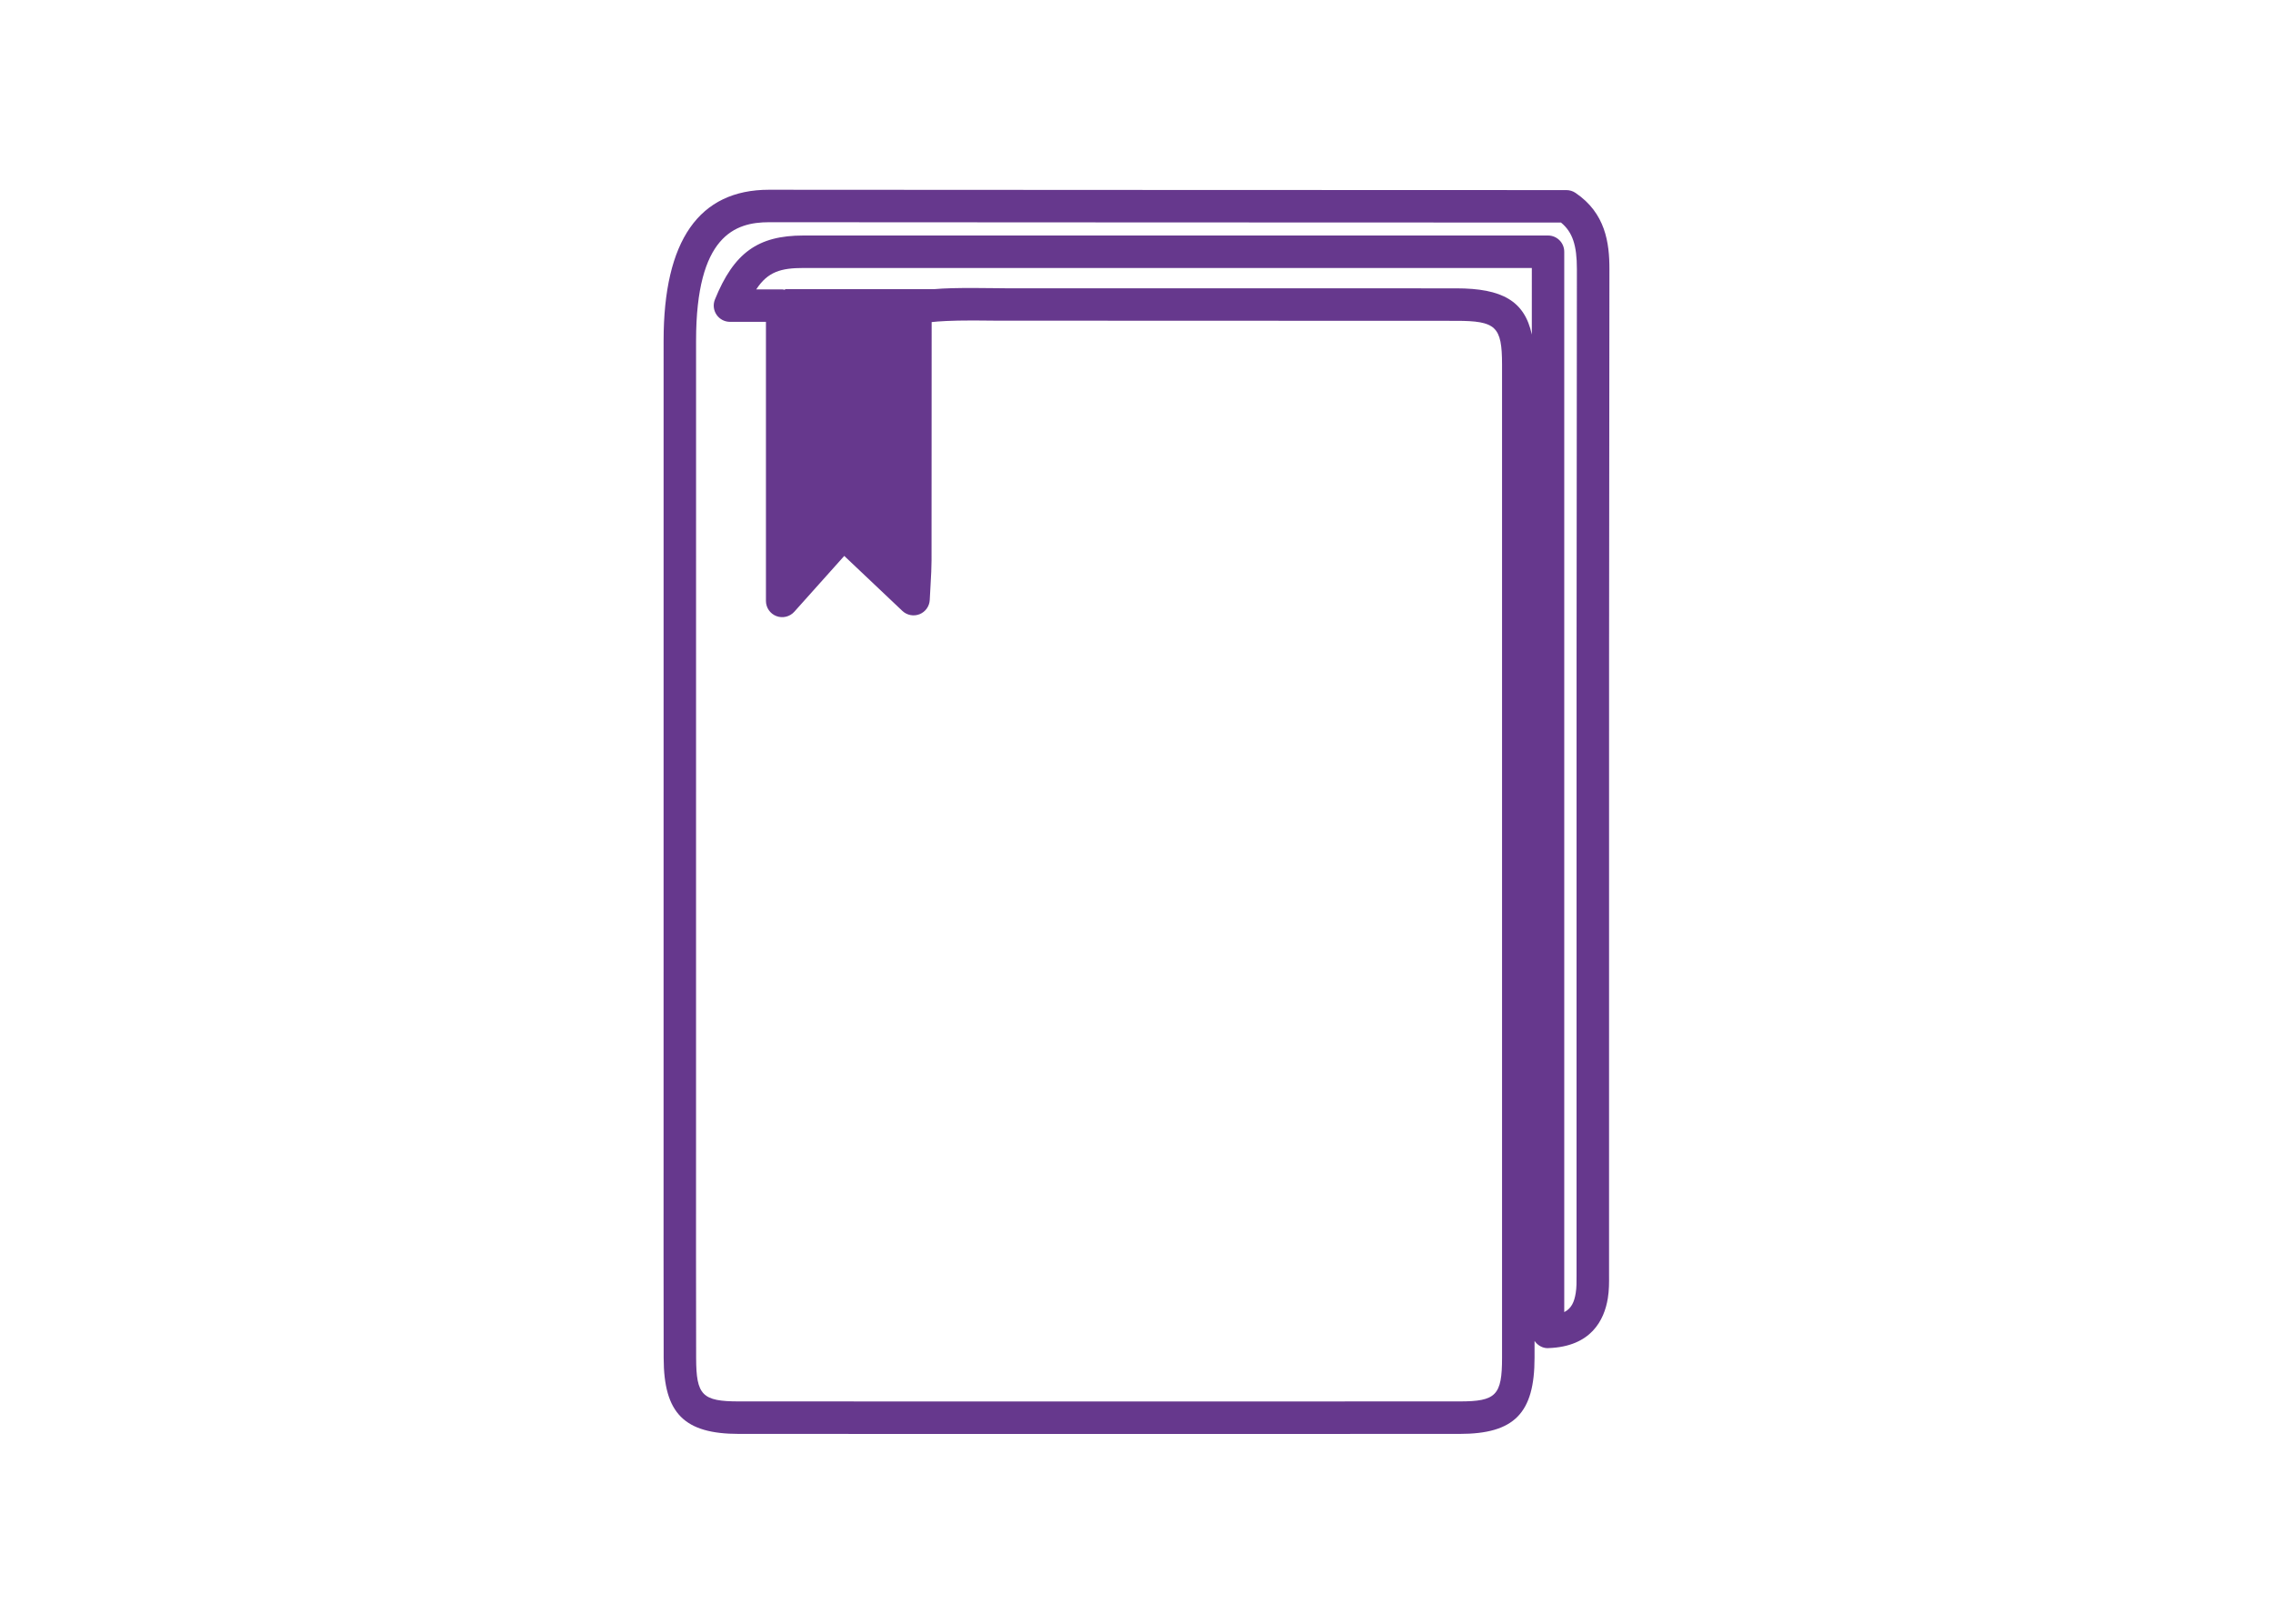 <?xml version="1.0" encoding="utf-8"?>
<!-- Generator: Adobe Illustrator 16.0.0, SVG Export Plug-In . SVG Version: 6.00 Build 0)  -->
<!DOCTYPE svg PUBLIC "-//W3C//DTD SVG 1.1//EN" "http://www.w3.org/Graphics/SVG/1.1/DTD/svg11.dtd">
<svg version="1.1" id="Layer_1" xmlns="http://www.w3.org/2000/svg" xmlns:xlink="http://www.w3.org/1999/xlink" x="0px" y="0px"
	 width="140px" height="100px" viewBox="0 0 140 100" enable-background="new 0 0 140 100" xml:space="preserve">
<path fill="#66388D" d="M97.04,11.879c-0.166-0.112-0.36-0.172-0.562-0.172c-13.93,0-38.357-0.015-46.504-0.019l-2.608-0.002
	c-4.308,0-6.493,3.127-6.493,9.292l-0.002,49.954c-0.001,4.235-0.003,8.473,0.006,12.709c0.007,3.401,1.265,4.668,4.64,4.668
	l22.192,0.004l22.193-0.004c3.363,0,4.615-1.271,4.615-4.691c0-0.346,0-0.691,0-1.037c0.039,0.059,0.086,0.115,0.137,0.164
	c0.195,0.188,0.459,0.302,0.73,0.279c2.615-0.094,3.426-1.721,3.646-3.064c0.082-0.496,0.08-0.969,0.076-1.424V63.902
	c-0.002-15.774-0.002-31.549,0.022-47.323C99.132,14.955,98.885,13.127,97.04,11.879z M94.348,20.6
	c-0.445-2.064-1.824-2.841-4.656-2.842l-27.789-0.004l-0.545-0.006c-0.383-0.006-0.88-0.012-1.413-0.012
	c-0.944,0-1.752,0.012-2.428,0.073h-9.167v0.046c-0.057-0.01-0.11-0.034-0.17-0.034h-1.601c0.71-1.087,1.519-1.317,2.911-1.317
	h44.859V20.6z M97.104,63.902v14.404v0.238c0.002,0.391,0.004,0.76-0.051,1.088c-0.089,0.547-0.258,0.947-0.707,1.176V15.504
	c0-0.553-0.447-1-1-1h-45.86c-2.808,0-4.286,1.068-5.452,3.941c-0.125,0.309-0.089,0.66,0.098,0.935
	c0.185,0.276,0.496,0.441,0.829,0.441h2.215v17.188c0,0.414,0.256,0.787,0.643,0.934c0.386,0.147,0.826,0.042,1.103-0.267L52,34.237
	l3.58,3.388c0.284,0.268,0.698,0.346,1.061,0.201c0.362-0.146,0.606-0.489,0.625-0.88l0.052-0.962
	c0.032-0.564,0.057-1.008,0.058-1.452c0.004-2.611,0.004-5.223,0.004-7.834l0.003-6.862c0.408-0.048,1.167-0.099,2.562-0.099
	c0.523,0,1.011,0.006,1.386,0.012l28.358,0.01c2.455,0.001,2.824,0.352,2.826,2.692c0.004,20.389,0.004,40.777,0,61.167
	c0,2.313-0.365,2.69-2.615,2.69l-22.191,0.004l-22.192-0.004c-2.265,0-2.635-0.375-2.64-2.672
	c-0.009-4.234-0.007-8.469-0.006-12.703l0.002-49.955c0-6.463,2.401-7.292,4.493-7.292l2.604,0.001
	c8.083,0.004,32.194,0.019,46.176,0.019c0.711,0.585,0.981,1.4,0.979,2.869C97.102,32.352,97.102,48.127,97.104,63.902z"/>
</svg>
